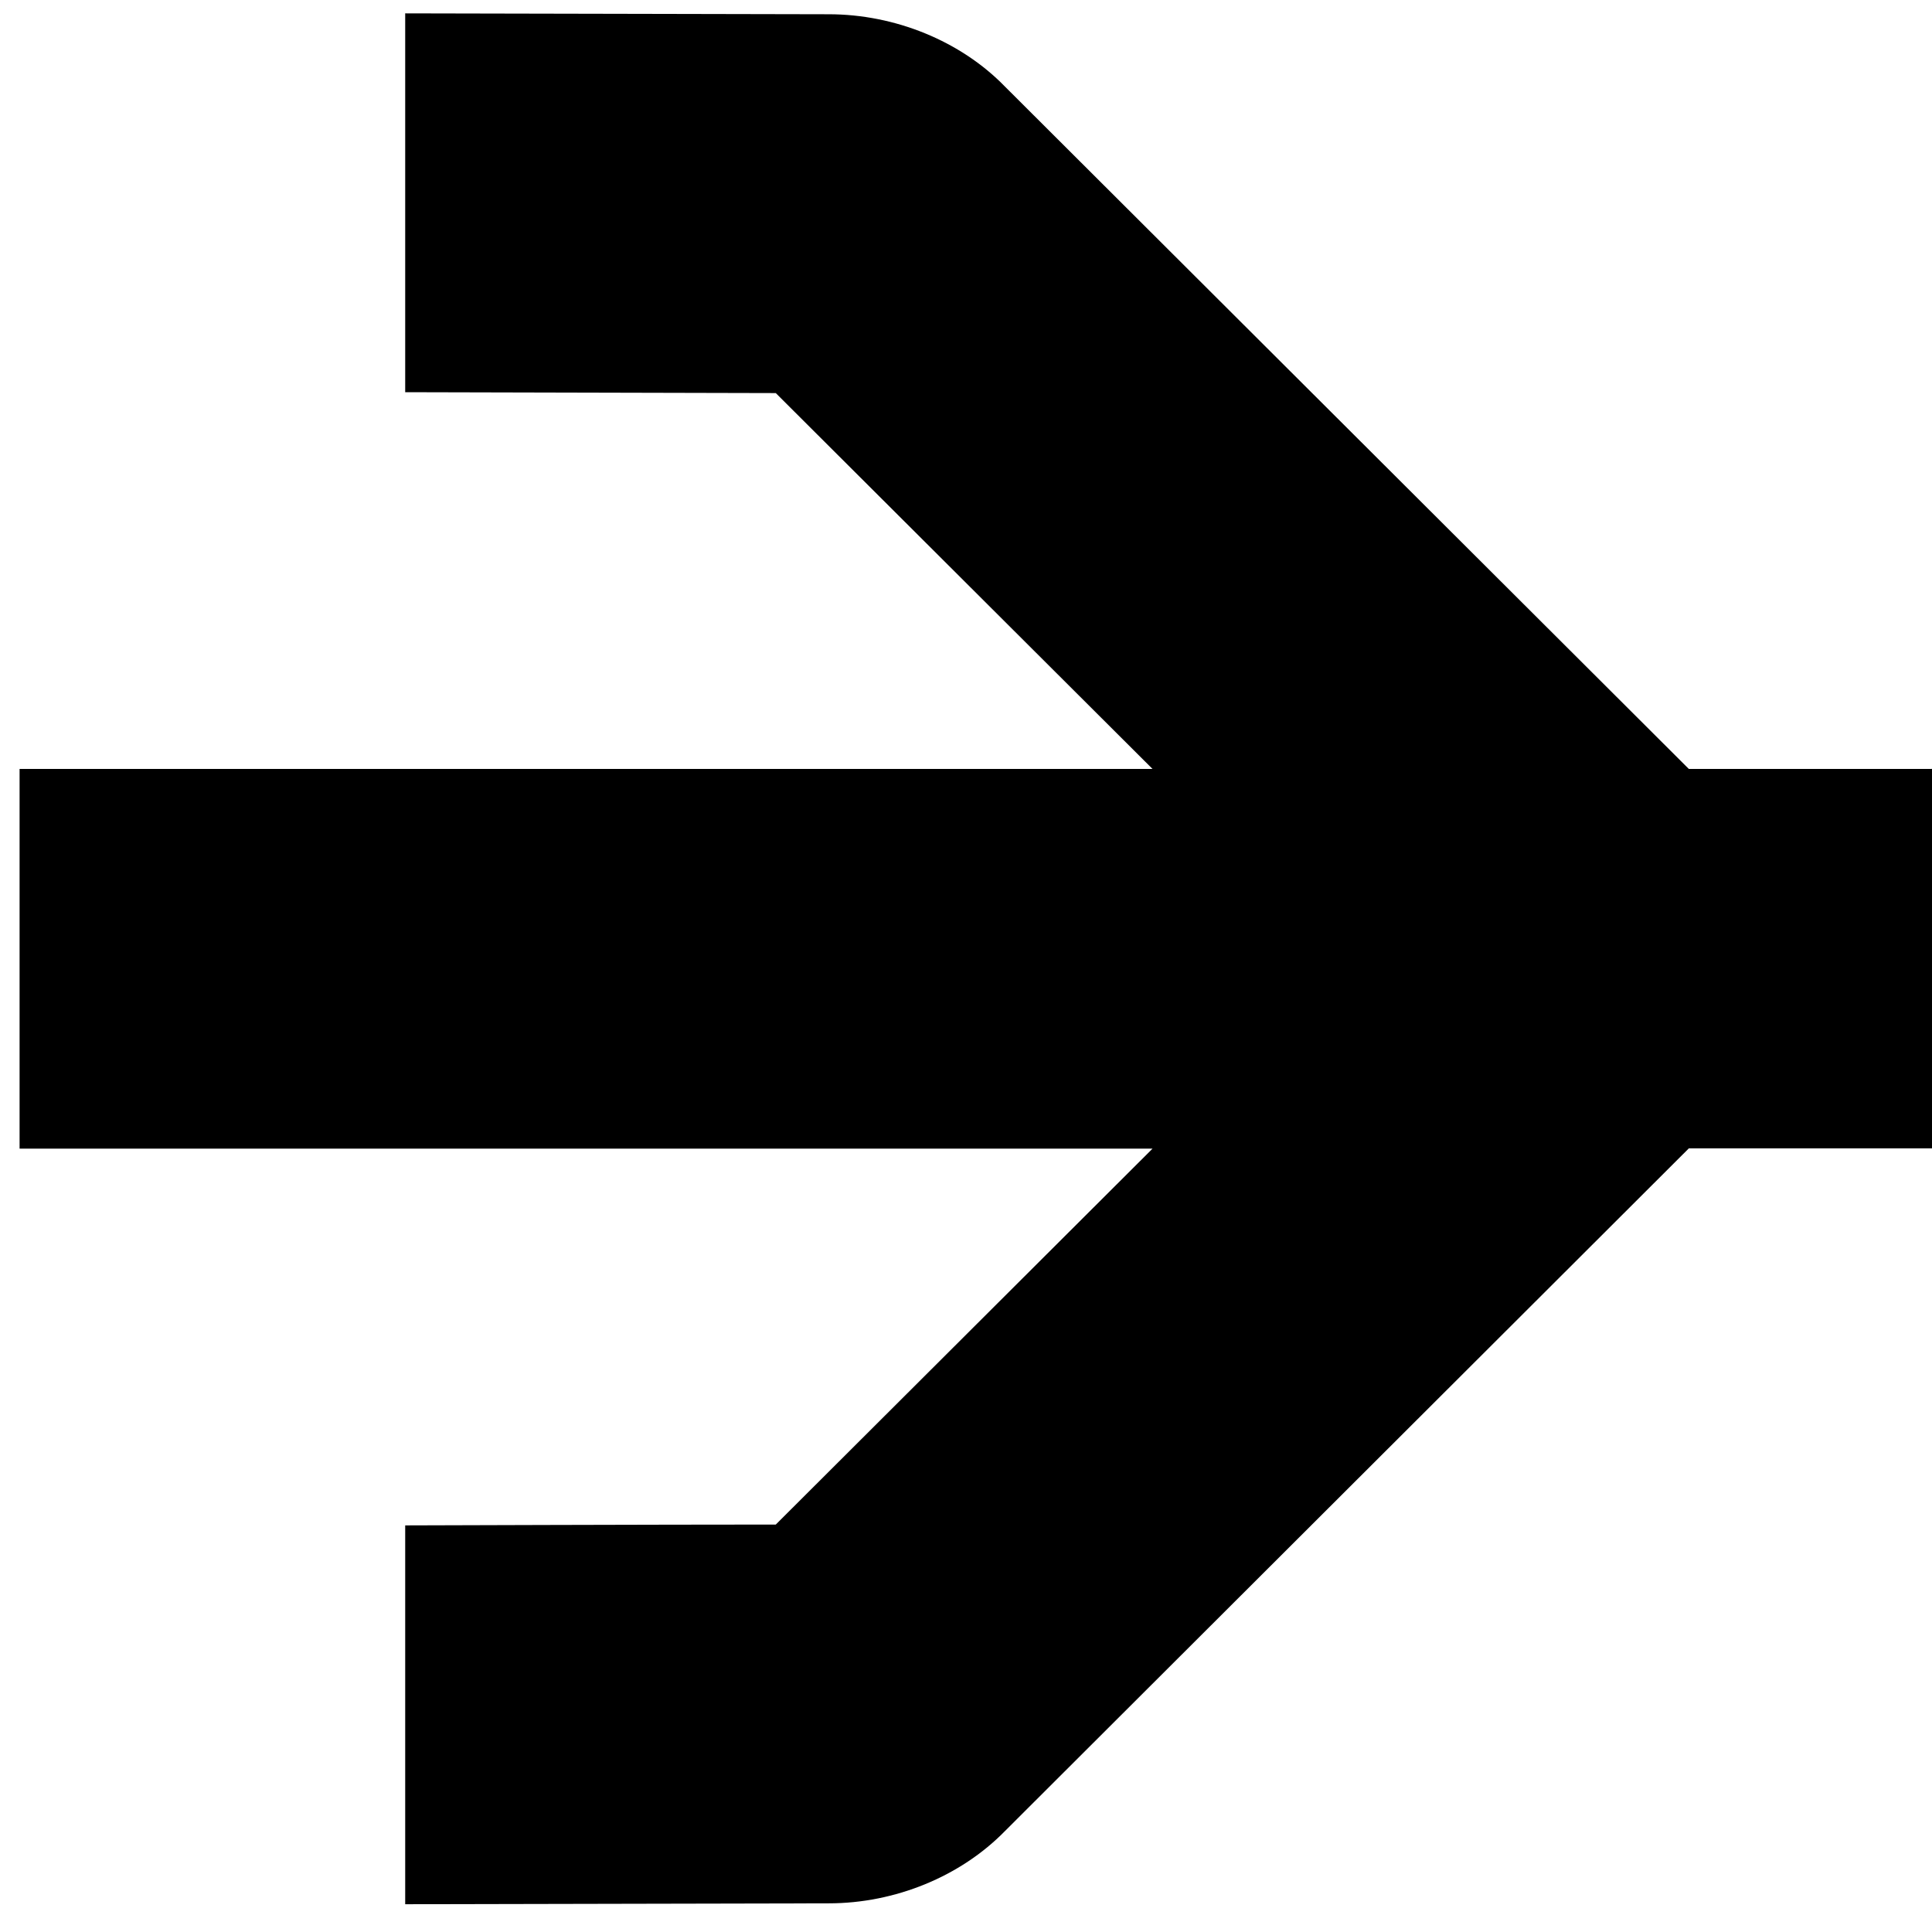 <svg width="37" height="37" viewBox="0 0 37 37" fill="none" xmlns="http://www.w3.org/2000/svg">
<path d="M36.995 14.726H32.343L19.242 1.654C18.399 0.788 17.143 0.273 15.87 0.273C15.36 0.273 7.76 0.256 7.76 0.256L7.76 7.511C7.76 7.511 12.661 7.522 14.857 7.528L22.072 14.726L0.375 14.726L0.375 21.998L22.072 21.998L14.857 29.197C12.661 29.197 7.76 29.213 7.76 29.213L7.76 36.468C7.76 36.468 15.366 36.451 15.87 36.451C17.143 36.451 18.393 35.937 19.242 35.071L32.343 21.993L37 21.993V14.721L36.995 14.726Z" fill="black"/>
</svg>
